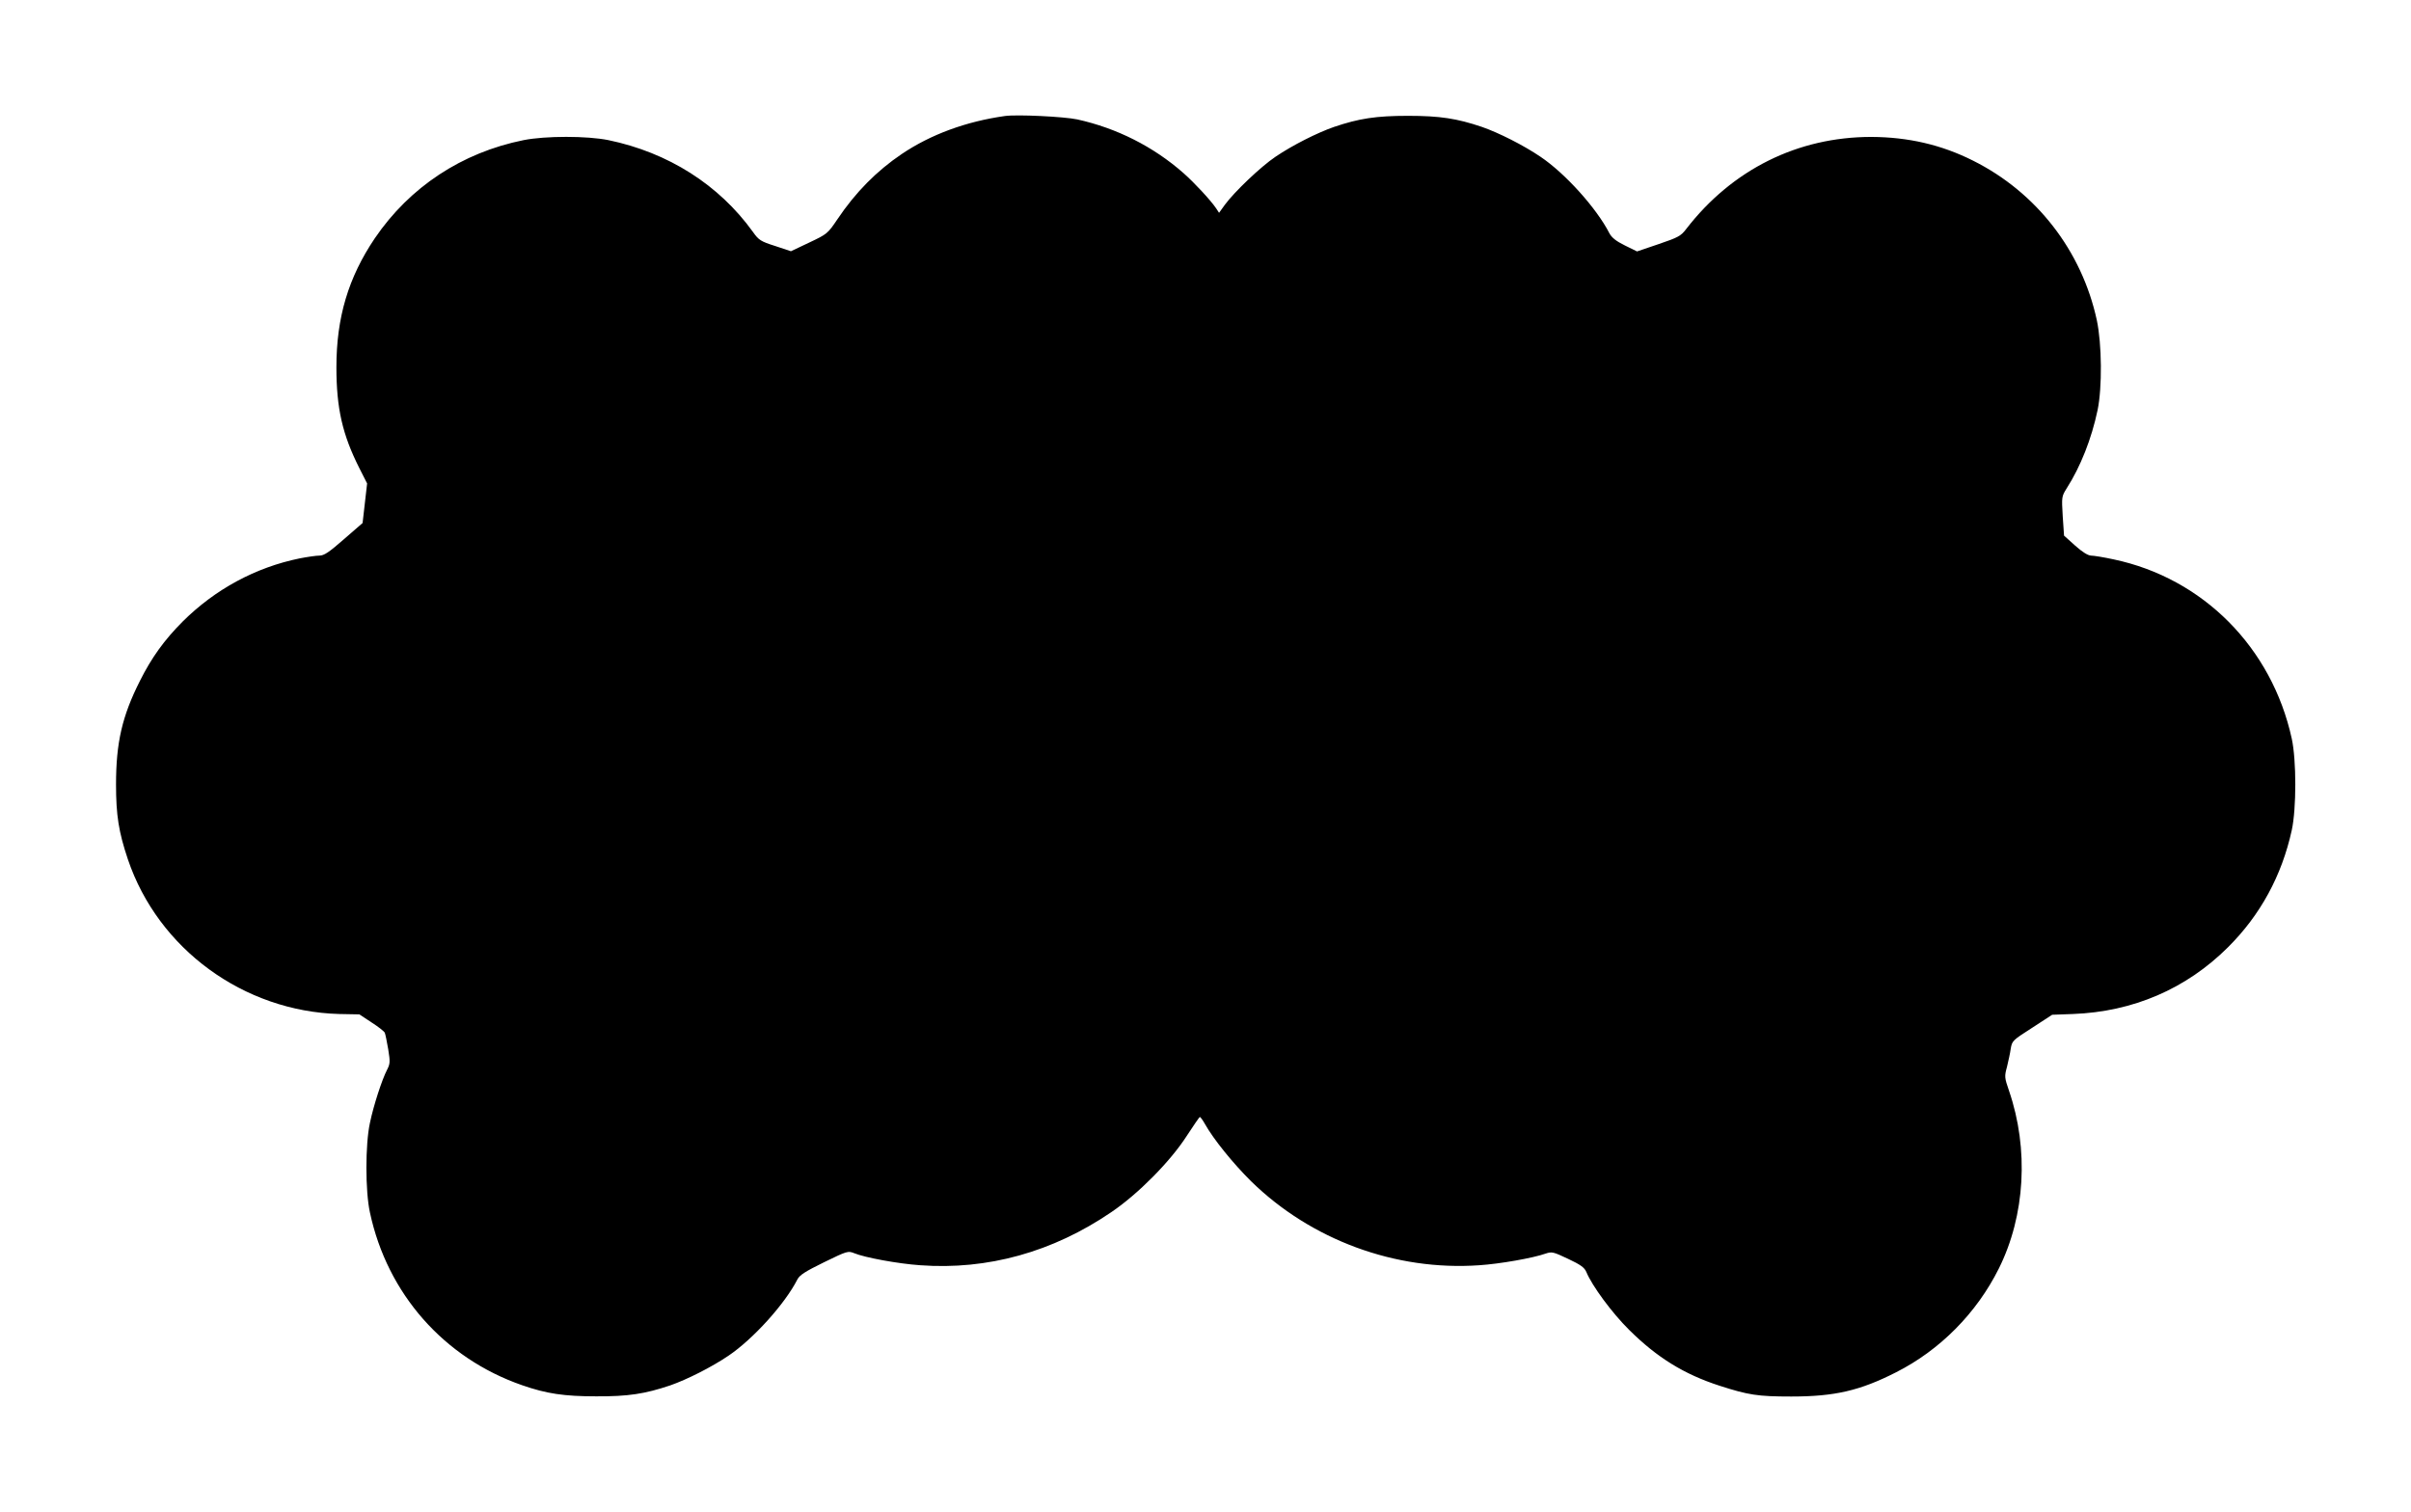 <?xml version="1.0" standalone="no"?>
<!DOCTYPE svg PUBLIC "-//W3C//DTD SVG 20010904//EN"
 "http://www.w3.org/TR/2001/REC-SVG-20010904/DTD/svg10.dtd">
<svg version="1.0" xmlns="http://www.w3.org/2000/svg"
 width="1280pt" height="803pt" viewBox="0 0 1280 803"
 preserveAspectRatio="xMidYMid meet">
<g transform="translate(0,803) scale(0.1,-0.1)"
fill="#000000" stroke="none">
<path d="M5335 7414 c-206 -29 -394 -98 -548 -202 -132 -89 -245 -203 -341
-346 -52 -77 -55 -79 -150 -124 l-97 -46 -84 28 c-76 24 -87 31 -118 75 -180
250 -449 421 -767 487 -114 23 -334 23 -450 0 -328 -66 -605 -249 -790 -521
-141 -209 -204 -421 -204 -685 0 -218 32 -358 122 -536 l41 -81 -12 -105 -12
-105 -99 -86 c-79 -69 -105 -87 -130 -87 -17 0 -65 -7 -106 -15 -234 -48 -448
-164 -620 -335 -98 -98 -166 -193 -227 -315 -95 -188 -127 -329 -127 -550 0
-164 14 -252 63 -398 161 -476 615 -807 1122 -821 l107 -2 65 -43 c36 -23 68
-48 70 -55 3 -7 11 -46 18 -87 11 -67 10 -78 -6 -109 -27 -52 -72 -190 -91
-282 -25 -115 -25 -362 0 -476 92 -431 393 -773 808 -917 129 -45 223 -59 393
-59 170 -1 259 13 393 58 89 31 220 97 310 158 130 88 298 273 365 404 12 24
42 43 142 92 123 60 127 61 160 48 55 -23 233 -56 351 -64 357 -26 703 70
1014 282 142 96 313 269 400 404 36 55 67 101 70 101 3 1 15 -16 27 -37 46
-82 151 -211 245 -304 319 -312 767 -477 1211 -446 108 7 286 38 353 62 33 11
41 9 119 -28 66 -31 87 -46 97 -70 30 -73 136 -217 227 -307 148 -147 292
-236 481 -297 152 -49 202 -57 380 -57 230 0 364 31 555 128 234 118 429 315
547 552 140 281 160 634 54 943 -24 70 -25 76 -11 127 7 30 17 73 20 97 7 42
11 45 114 111 l106 69 110 4 c319 12 601 133 823 354 172 171 286 380 339 622
25 115 25 371 0 486 -106 484 -471 852 -946 952 -51 11 -105 20 -120 20 -17 1
-46 19 -84 53 l-59 53 -7 103 c-6 102 -6 105 21 148 74 116 132 263 164 415
25 120 23 351 -4 478 -80 369 -321 679 -657 847 -169 85 -345 125 -540 126
-391 0 -739 -173 -983 -489 -28 -37 -43 -45 -146 -80 l-115 -39 -65 32 c-47
23 -70 42 -82 65 -68 133 -235 318 -366 406 -90 61 -221 127 -310 158 -133 45
-223 59 -393 59 -170 0 -260 -14 -393 -59 -89 -31 -220 -97 -310 -158 -79 -53
-219 -187 -269 -255 l-31 -43 -15 23 c-28 42 -116 137 -174 188 -160 141 -355
239 -564 285 -71 15 -320 27 -384 18z"/>
</g>
</svg>
